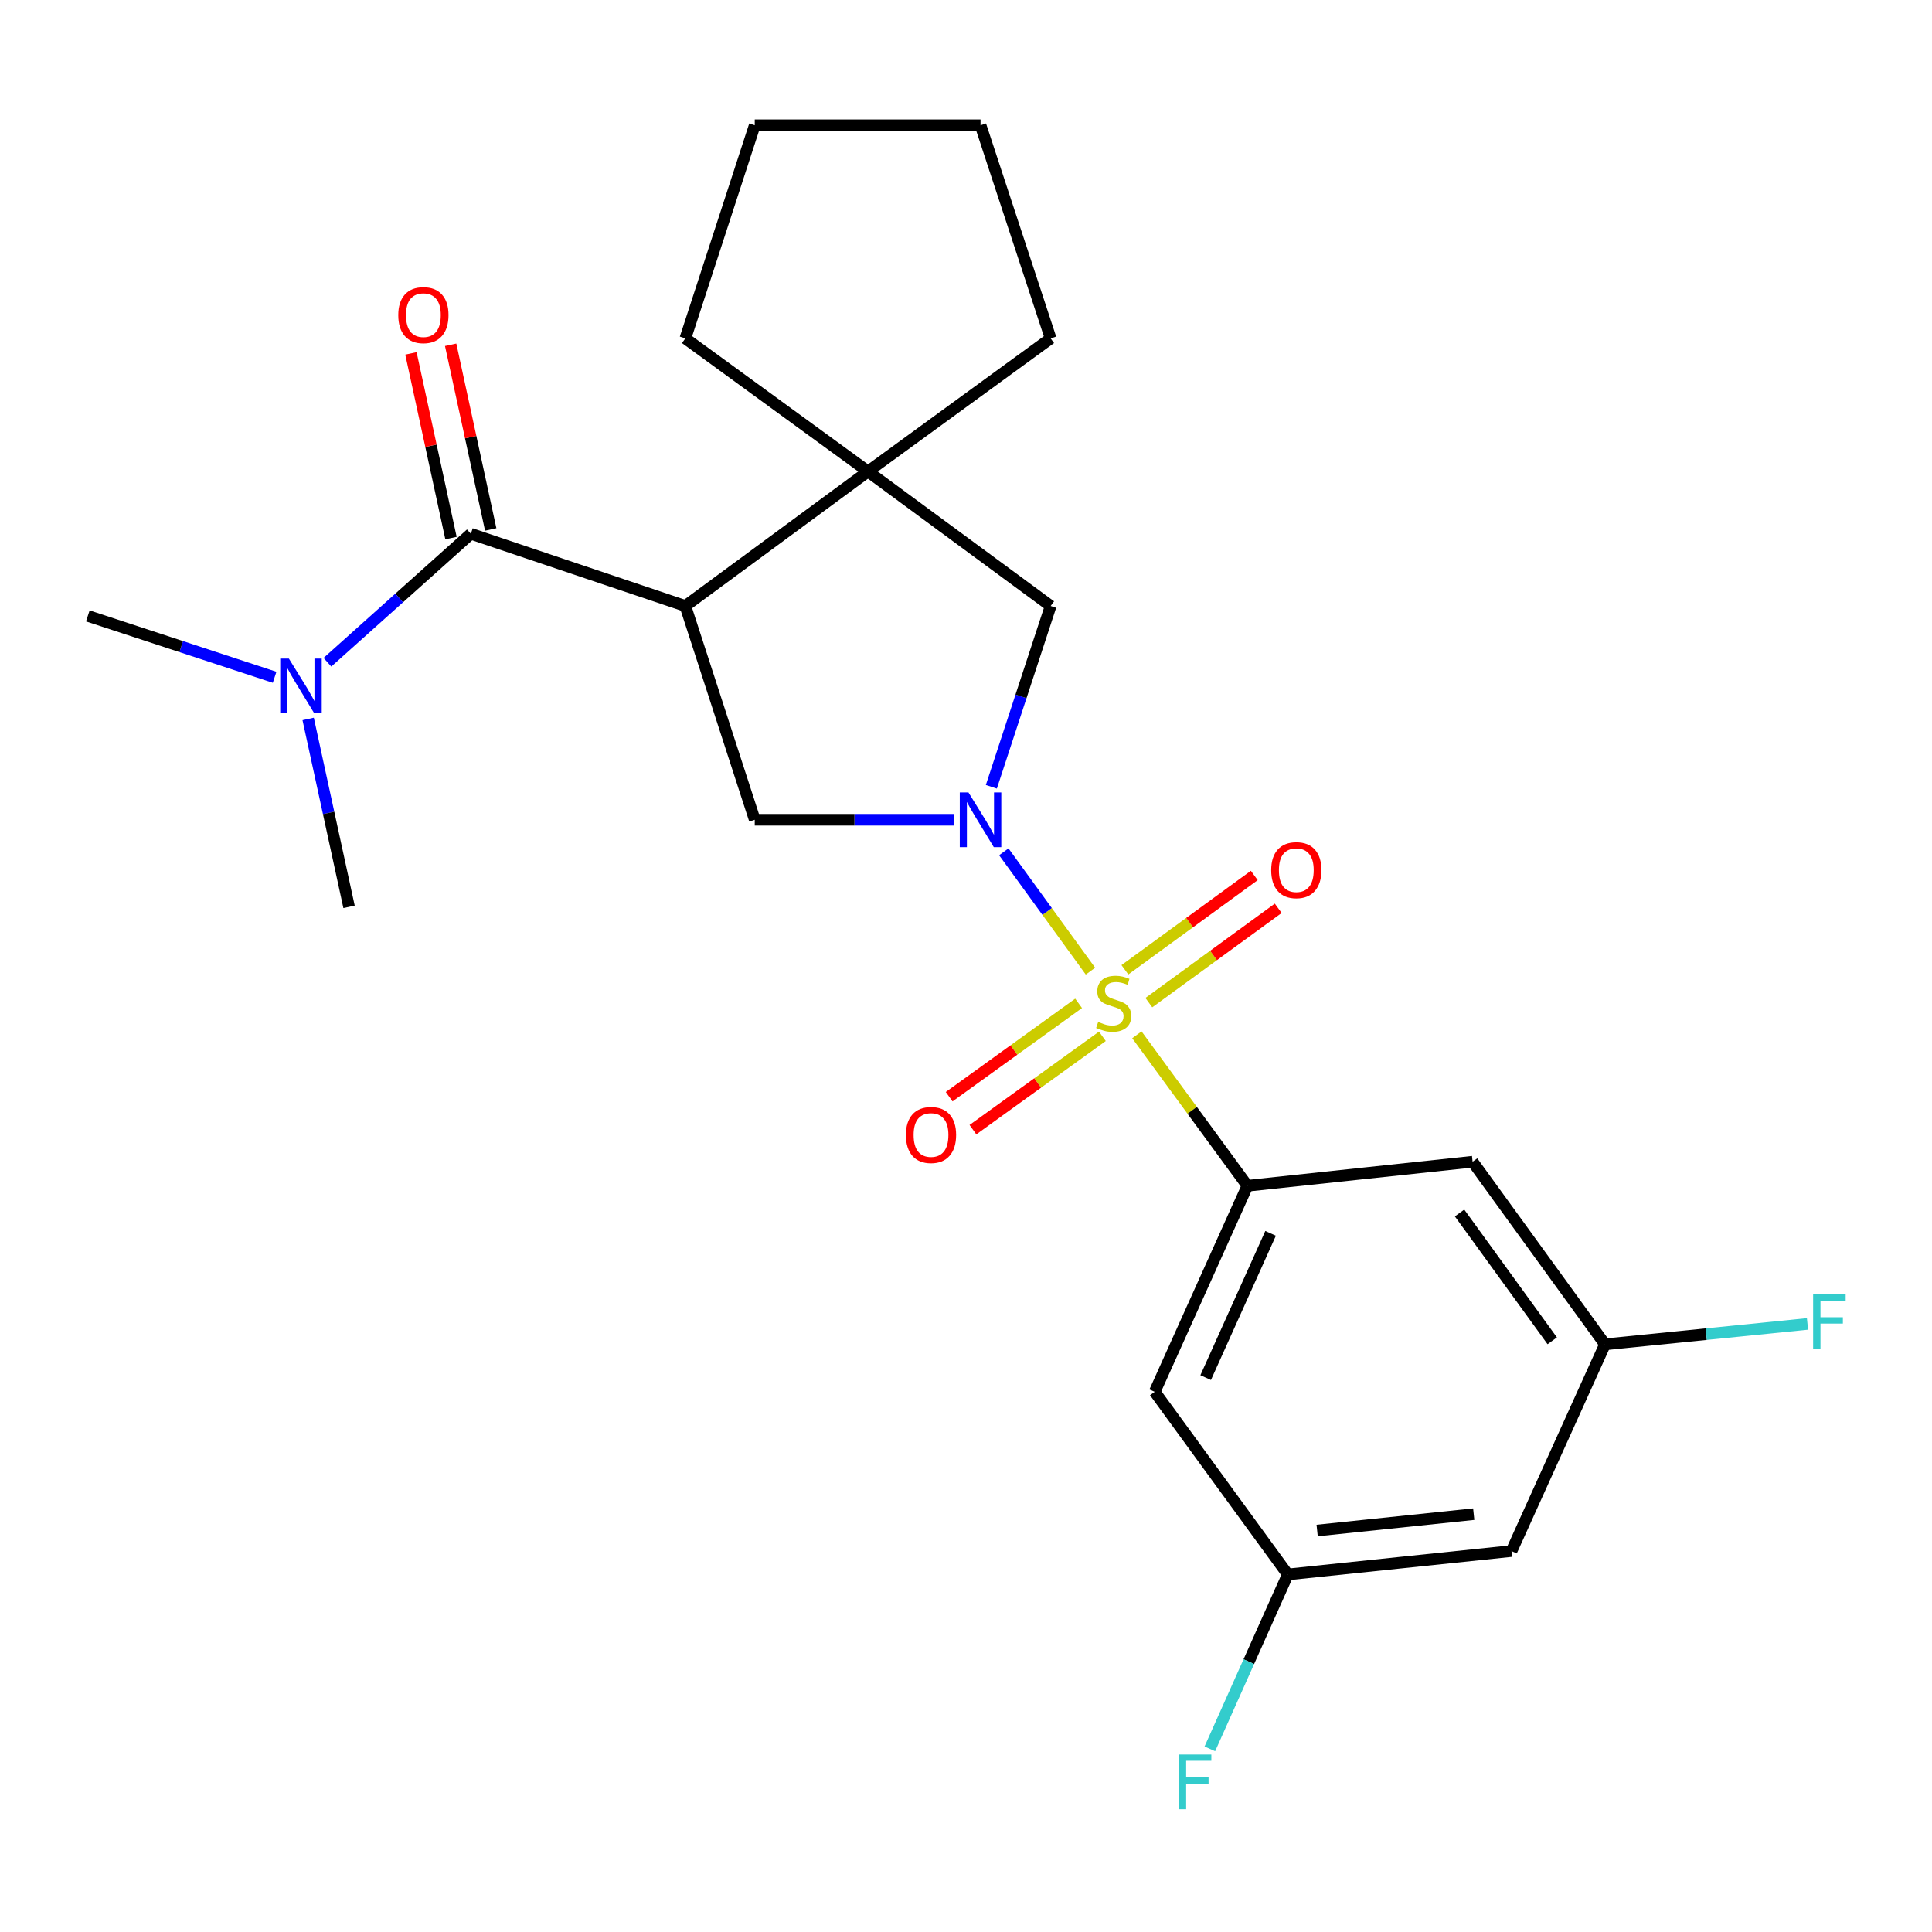 <?xml version='1.0' encoding='iso-8859-1'?>
<svg version='1.1' baseProfile='full'
              xmlns='http://www.w3.org/2000/svg'
                      xmlns:rdkit='http://www.rdkit.org/xml'
                      xmlns:xlink='http://www.w3.org/1999/xlink'
                  xml:space='preserve'
width='1000px' height='1000px' viewBox='0 0 1000 1000'>
<!-- END OF HEADER -->
<rect style='opacity:1.0;fill:#FFFFFF;stroke:none' width='1000' height='1000' x='0' y='0'> </rect>
<path class='bond-0' d='M 564.422,502.666 L 541.992,471.78' style='fill:none;fill-rule:evenodd;stroke:#CCCC00;stroke-width:6px;stroke-linecap:butt;stroke-linejoin:miter;stroke-opacity:1' />
<path class='bond-0' d='M 541.992,471.78 L 519.563,440.894' style='fill:none;fill-rule:evenodd;stroke:#0000FF;stroke-width:6px;stroke-linecap:butt;stroke-linejoin:miter;stroke-opacity:1' />
<path class='bond-2' d='M 588.443,535.606 L 617.058,574.678' style='fill:none;fill-rule:evenodd;stroke:#CCCC00;stroke-width:6px;stroke-linecap:butt;stroke-linejoin:miter;stroke-opacity:1' />
<path class='bond-2' d='M 617.058,574.678 L 645.672,613.75' style='fill:none;fill-rule:evenodd;stroke:#000000;stroke-width:6px;stroke-linecap:butt;stroke-linejoin:miter;stroke-opacity:1' />
<path class='bond-9' d='M 594.634,518.958 L 628.121,494.551' style='fill:none;fill-rule:evenodd;stroke:#CCCC00;stroke-width:6px;stroke-linecap:butt;stroke-linejoin:miter;stroke-opacity:1' />
<path class='bond-9' d='M 628.121,494.551 L 661.608,470.144' style='fill:none;fill-rule:evenodd;stroke:#FF0000;stroke-width:6px;stroke-linecap:butt;stroke-linejoin:miter;stroke-opacity:1' />
<path class='bond-9' d='M 582.242,501.957 L 615.729,477.55' style='fill:none;fill-rule:evenodd;stroke:#CCCC00;stroke-width:6px;stroke-linecap:butt;stroke-linejoin:miter;stroke-opacity:1' />
<path class='bond-9' d='M 615.729,477.55 L 649.216,453.143' style='fill:none;fill-rule:evenodd;stroke:#FF0000;stroke-width:6px;stroke-linecap:butt;stroke-linejoin:miter;stroke-opacity:1' />
<path class='bond-10' d='M 558.287,519.324 L 524.785,543.483' style='fill:none;fill-rule:evenodd;stroke:#CCCC00;stroke-width:6px;stroke-linecap:butt;stroke-linejoin:miter;stroke-opacity:1' />
<path class='bond-10' d='M 524.785,543.483 L 491.282,567.641' style='fill:none;fill-rule:evenodd;stroke:#FF0000;stroke-width:6px;stroke-linecap:butt;stroke-linejoin:miter;stroke-opacity:1' />
<path class='bond-10' d='M 570.592,536.388 L 537.09,560.547' style='fill:none;fill-rule:evenodd;stroke:#CCCC00;stroke-width:6px;stroke-linecap:butt;stroke-linejoin:miter;stroke-opacity:1' />
<path class='bond-10' d='M 537.09,560.547 L 503.587,584.706' style='fill:none;fill-rule:evenodd;stroke:#FF0000;stroke-width:6px;stroke-linecap:butt;stroke-linejoin:miter;stroke-opacity:1' />
<path class='bond-4' d='M 493.86,424.314 L 442.258,424.314' style='fill:none;fill-rule:evenodd;stroke:#0000FF;stroke-width:6px;stroke-linecap:butt;stroke-linejoin:miter;stroke-opacity:1' />
<path class='bond-4' d='M 442.258,424.314 L 390.655,424.314' style='fill:none;fill-rule:evenodd;stroke:#000000;stroke-width:6px;stroke-linecap:butt;stroke-linejoin:miter;stroke-opacity:1' />
<path class='bond-6' d='M 513.12,407.242 L 528.467,360.448' style='fill:none;fill-rule:evenodd;stroke:#0000FF;stroke-width:6px;stroke-linecap:butt;stroke-linejoin:miter;stroke-opacity:1' />
<path class='bond-6' d='M 528.467,360.448 L 543.813,313.653' style='fill:none;fill-rule:evenodd;stroke:#000000;stroke-width:6px;stroke-linecap:butt;stroke-linejoin:miter;stroke-opacity:1' />
<path class='bond-1' d='M 354.738,313.653 L 390.655,424.314' style='fill:none;fill-rule:evenodd;stroke:#000000;stroke-width:6px;stroke-linecap:butt;stroke-linejoin:miter;stroke-opacity:1' />
<path class='bond-3' d='M 354.738,313.653 L 243.715,276.275' style='fill:none;fill-rule:evenodd;stroke:#000000;stroke-width:6px;stroke-linecap:butt;stroke-linejoin:miter;stroke-opacity:1' />
<path class='bond-24' d='M 354.738,313.653 L 449.27,244.04' style='fill:none;fill-rule:evenodd;stroke:#000000;stroke-width:6px;stroke-linecap:butt;stroke-linejoin:miter;stroke-opacity:1' />
<path class='bond-7' d='M 645.672,613.75 L 597.67,720.402' style='fill:none;fill-rule:evenodd;stroke:#000000;stroke-width:6px;stroke-linecap:butt;stroke-linejoin:miter;stroke-opacity:1' />
<path class='bond-7' d='M 657.656,638.383 L 624.055,713.039' style='fill:none;fill-rule:evenodd;stroke:#000000;stroke-width:6px;stroke-linecap:butt;stroke-linejoin:miter;stroke-opacity:1' />
<path class='bond-8' d='M 645.672,613.75 L 762.212,601.303' style='fill:none;fill-rule:evenodd;stroke:#000000;stroke-width:6px;stroke-linecap:butt;stroke-linejoin:miter;stroke-opacity:1' />
<path class='bond-11' d='M 243.715,276.275 L 206.597,309.525' style='fill:none;fill-rule:evenodd;stroke:#000000;stroke-width:6px;stroke-linecap:butt;stroke-linejoin:miter;stroke-opacity:1' />
<path class='bond-11' d='M 206.597,309.525 L 169.479,342.775' style='fill:none;fill-rule:evenodd;stroke:#0000FF;stroke-width:6px;stroke-linecap:butt;stroke-linejoin:miter;stroke-opacity:1' />
<path class='bond-12' d='M 253.995,274.045 L 243.627,226.252' style='fill:none;fill-rule:evenodd;stroke:#000000;stroke-width:6px;stroke-linecap:butt;stroke-linejoin:miter;stroke-opacity:1' />
<path class='bond-12' d='M 243.627,226.252 L 233.258,178.459' style='fill:none;fill-rule:evenodd;stroke:#FF0000;stroke-width:6px;stroke-linecap:butt;stroke-linejoin:miter;stroke-opacity:1' />
<path class='bond-12' d='M 233.436,278.506 L 223.067,230.712' style='fill:none;fill-rule:evenodd;stroke:#000000;stroke-width:6px;stroke-linecap:butt;stroke-linejoin:miter;stroke-opacity:1' />
<path class='bond-12' d='M 223.067,230.712 L 212.698,182.919' style='fill:none;fill-rule:evenodd;stroke:#FF0000;stroke-width:6px;stroke-linecap:butt;stroke-linejoin:miter;stroke-opacity:1' />
<path class='bond-5' d='M 449.27,244.04 L 543.813,313.653' style='fill:none;fill-rule:evenodd;stroke:#000000;stroke-width:6px;stroke-linecap:butt;stroke-linejoin:miter;stroke-opacity:1' />
<path class='bond-18' d='M 449.27,244.04 L 354.738,175.152' style='fill:none;fill-rule:evenodd;stroke:#000000;stroke-width:6px;stroke-linecap:butt;stroke-linejoin:miter;stroke-opacity:1' />
<path class='bond-19' d='M 449.27,244.04 L 543.813,175.152' style='fill:none;fill-rule:evenodd;stroke:#000000;stroke-width:6px;stroke-linecap:butt;stroke-linejoin:miter;stroke-opacity:1' />
<path class='bond-14' d='M 597.67,720.402 L 666.57,814.921' style='fill:none;fill-rule:evenodd;stroke:#000000;stroke-width:6px;stroke-linecap:butt;stroke-linejoin:miter;stroke-opacity:1' />
<path class='bond-13' d='M 762.212,601.303 L 830.749,695.834' style='fill:none;fill-rule:evenodd;stroke:#000000;stroke-width:6px;stroke-linecap:butt;stroke-linejoin:miter;stroke-opacity:1' />
<path class='bond-13' d='M 755.46,627.831 L 803.436,694.003' style='fill:none;fill-rule:evenodd;stroke:#000000;stroke-width:6px;stroke-linecap:butt;stroke-linejoin:miter;stroke-opacity:1' />
<path class='bond-20' d='M 159.506,372.125 L 170.089,420.754' style='fill:none;fill-rule:evenodd;stroke:#0000FF;stroke-width:6px;stroke-linecap:butt;stroke-linejoin:miter;stroke-opacity:1' />
<path class='bond-20' d='M 170.089,420.754 L 180.671,469.382' style='fill:none;fill-rule:evenodd;stroke:#000000;stroke-width:6px;stroke-linecap:butt;stroke-linejoin:miter;stroke-opacity:1' />
<path class='bond-21' d='M 142.144,350.556 L 93.799,334.67' style='fill:none;fill-rule:evenodd;stroke:#0000FF;stroke-width:6px;stroke-linecap:butt;stroke-linejoin:miter;stroke-opacity:1' />
<path class='bond-21' d='M 93.799,334.67 L 45.455,318.784' style='fill:none;fill-rule:evenodd;stroke:#000000;stroke-width:6px;stroke-linecap:butt;stroke-linejoin:miter;stroke-opacity:1' />
<path class='bond-15' d='M 830.749,695.834 L 782.35,802.825' style='fill:none;fill-rule:evenodd;stroke:#000000;stroke-width:6px;stroke-linecap:butt;stroke-linejoin:miter;stroke-opacity:1' />
<path class='bond-17' d='M 830.749,695.834 L 883.151,690.55' style='fill:none;fill-rule:evenodd;stroke:#000000;stroke-width:6px;stroke-linecap:butt;stroke-linejoin:miter;stroke-opacity:1' />
<path class='bond-17' d='M 883.151,690.55 L 935.553,685.266' style='fill:none;fill-rule:evenodd;stroke:#33CCCC;stroke-width:6px;stroke-linecap:butt;stroke-linejoin:miter;stroke-opacity:1' />
<path class='bond-16' d='M 666.57,814.921 L 646.391,860.059' style='fill:none;fill-rule:evenodd;stroke:#000000;stroke-width:6px;stroke-linecap:butt;stroke-linejoin:miter;stroke-opacity:1' />
<path class='bond-16' d='M 646.391,860.059 L 626.213,905.197' style='fill:none;fill-rule:evenodd;stroke:#33CCCC;stroke-width:6px;stroke-linecap:butt;stroke-linejoin:miter;stroke-opacity:1' />
<path class='bond-25' d='M 666.57,814.921 L 782.35,802.825' style='fill:none;fill-rule:evenodd;stroke:#000000;stroke-width:6px;stroke-linecap:butt;stroke-linejoin:miter;stroke-opacity:1' />
<path class='bond-25' d='M 681.751,792.183 L 762.797,783.715' style='fill:none;fill-rule:evenodd;stroke:#000000;stroke-width:6px;stroke-linecap:butt;stroke-linejoin:miter;stroke-opacity:1' />
<path class='bond-23' d='M 354.738,175.152 L 390.655,64.831' style='fill:none;fill-rule:evenodd;stroke:#000000;stroke-width:6px;stroke-linecap:butt;stroke-linejoin:miter;stroke-opacity:1' />
<path class='bond-22' d='M 543.813,175.152 L 507.522,64.831' style='fill:none;fill-rule:evenodd;stroke:#000000;stroke-width:6px;stroke-linecap:butt;stroke-linejoin:miter;stroke-opacity:1' />
<path class='bond-26' d='M 507.522,64.831 L 390.655,64.831' style='fill:none;fill-rule:evenodd;stroke:#000000;stroke-width:6px;stroke-linecap:butt;stroke-linejoin:miter;stroke-opacity:1' />
<path  class='atom-0' d='M 568.433 528.927
Q 568.753 529.047, 570.073 529.607
Q 571.393 530.167, 572.833 530.527
Q 574.313 530.847, 575.753 530.847
Q 578.433 530.847, 579.993 529.567
Q 581.553 528.247, 581.553 525.967
Q 581.553 524.407, 580.753 523.447
Q 579.993 522.487, 578.793 521.967
Q 577.593 521.447, 575.593 520.847
Q 573.073 520.087, 571.553 519.367
Q 570.073 518.647, 568.993 517.127
Q 567.953 515.607, 567.953 513.047
Q 567.953 509.487, 570.353 507.287
Q 572.793 505.087, 577.593 505.087
Q 580.873 505.087, 584.593 506.647
L 583.673 509.727
Q 580.273 508.327, 577.713 508.327
Q 574.953 508.327, 573.433 509.487
Q 571.913 510.607, 571.953 512.567
Q 571.953 514.087, 572.713 515.007
Q 573.513 515.927, 574.633 516.447
Q 575.793 516.967, 577.713 517.567
Q 580.273 518.367, 581.793 519.167
Q 583.313 519.967, 584.393 521.607
Q 585.513 523.207, 585.513 525.967
Q 585.513 529.887, 582.873 532.007
Q 580.273 534.087, 575.913 534.087
Q 573.393 534.087, 571.473 533.527
Q 569.593 533.007, 567.353 532.087
L 568.433 528.927
' fill='#CCCC00'/>
<path  class='atom-1' d='M 501.262 410.154
L 510.542 425.154
Q 511.462 426.634, 512.942 429.314
Q 514.422 431.994, 514.502 432.154
L 514.502 410.154
L 518.262 410.154
L 518.262 438.474
L 514.382 438.474
L 504.422 422.074
Q 503.262 420.154, 502.022 417.954
Q 500.822 415.754, 500.462 415.074
L 500.462 438.474
L 496.782 438.474
L 496.782 410.154
L 501.262 410.154
' fill='#0000FF'/>
<path  class='atom-10' d='M 657.965 450.387
Q 657.965 443.587, 661.325 439.787
Q 664.685 435.987, 670.965 435.987
Q 677.245 435.987, 680.605 439.787
Q 683.965 443.587, 683.965 450.387
Q 683.965 457.267, 680.565 461.187
Q 677.165 465.067, 670.965 465.067
Q 664.725 465.067, 661.325 461.187
Q 657.965 457.307, 657.965 450.387
M 670.965 461.867
Q 675.285 461.867, 677.605 458.987
Q 679.965 456.067, 679.965 450.387
Q 679.965 444.827, 677.605 442.027
Q 675.285 439.187, 670.965 439.187
Q 666.645 439.187, 664.285 441.987
Q 661.965 444.787, 661.965 450.387
Q 661.965 456.107, 664.285 458.987
Q 666.645 461.867, 670.965 461.867
' fill='#FF0000'/>
<path  class='atom-11' d='M 468.89 587.462
Q 468.89 580.662, 472.25 576.862
Q 475.61 573.062, 481.89 573.062
Q 488.17 573.062, 491.53 576.862
Q 494.89 580.662, 494.89 587.462
Q 494.89 594.342, 491.49 598.262
Q 488.09 602.142, 481.89 602.142
Q 475.65 602.142, 472.25 598.262
Q 468.89 594.382, 468.89 587.462
M 481.89 598.942
Q 486.21 598.942, 488.53 596.062
Q 490.89 593.142, 490.89 587.462
Q 490.89 581.902, 488.53 579.102
Q 486.21 576.262, 481.89 576.262
Q 477.57 576.262, 475.21 579.062
Q 472.89 581.862, 472.89 587.462
Q 472.89 593.182, 475.21 596.062
Q 477.57 598.942, 481.89 598.942
' fill='#FF0000'/>
<path  class='atom-12' d='M 149.528 340.88
L 158.808 355.88
Q 159.728 357.36, 161.208 360.04
Q 162.688 362.72, 162.768 362.88
L 162.768 340.88
L 166.528 340.88
L 166.528 369.2
L 162.648 369.2
L 152.688 352.8
Q 151.528 350.88, 150.288 348.68
Q 149.088 346.48, 148.728 345.8
L 148.728 369.2
L 145.048 369.2
L 145.048 340.88
L 149.528 340.88
' fill='#0000FF'/>
<path  class='atom-13' d='M 206.148 163.112
Q 206.148 156.312, 209.508 152.512
Q 212.868 148.712, 219.148 148.712
Q 225.428 148.712, 228.788 152.512
Q 232.148 156.312, 232.148 163.112
Q 232.148 169.992, 228.748 173.912
Q 225.348 177.792, 219.148 177.792
Q 212.908 177.792, 209.508 173.912
Q 206.148 170.032, 206.148 163.112
M 219.148 174.592
Q 223.468 174.592, 225.788 171.712
Q 228.148 168.792, 228.148 163.112
Q 228.148 157.552, 225.788 154.752
Q 223.468 151.912, 219.148 151.912
Q 214.828 151.912, 212.468 154.712
Q 210.148 157.512, 210.148 163.112
Q 210.148 168.832, 212.468 171.712
Q 214.828 174.592, 219.148 174.592
' fill='#FF0000'/>
<path  class='atom-17' d='M 610.148 908.138
L 626.988 908.138
L 626.988 911.378
L 613.948 911.378
L 613.948 919.978
L 625.548 919.978
L 625.548 923.258
L 613.948 923.258
L 613.948 936.458
L 610.148 936.458
L 610.148 908.138
' fill='#33CCCC'/>
<path  class='atom-18' d='M 938.471 669.963
L 955.311 669.963
L 955.311 673.203
L 942.271 673.203
L 942.271 681.803
L 953.871 681.803
L 953.871 685.083
L 942.271 685.083
L 942.271 698.283
L 938.471 698.283
L 938.471 669.963
' fill='#33CCCC'/>
</svg>
